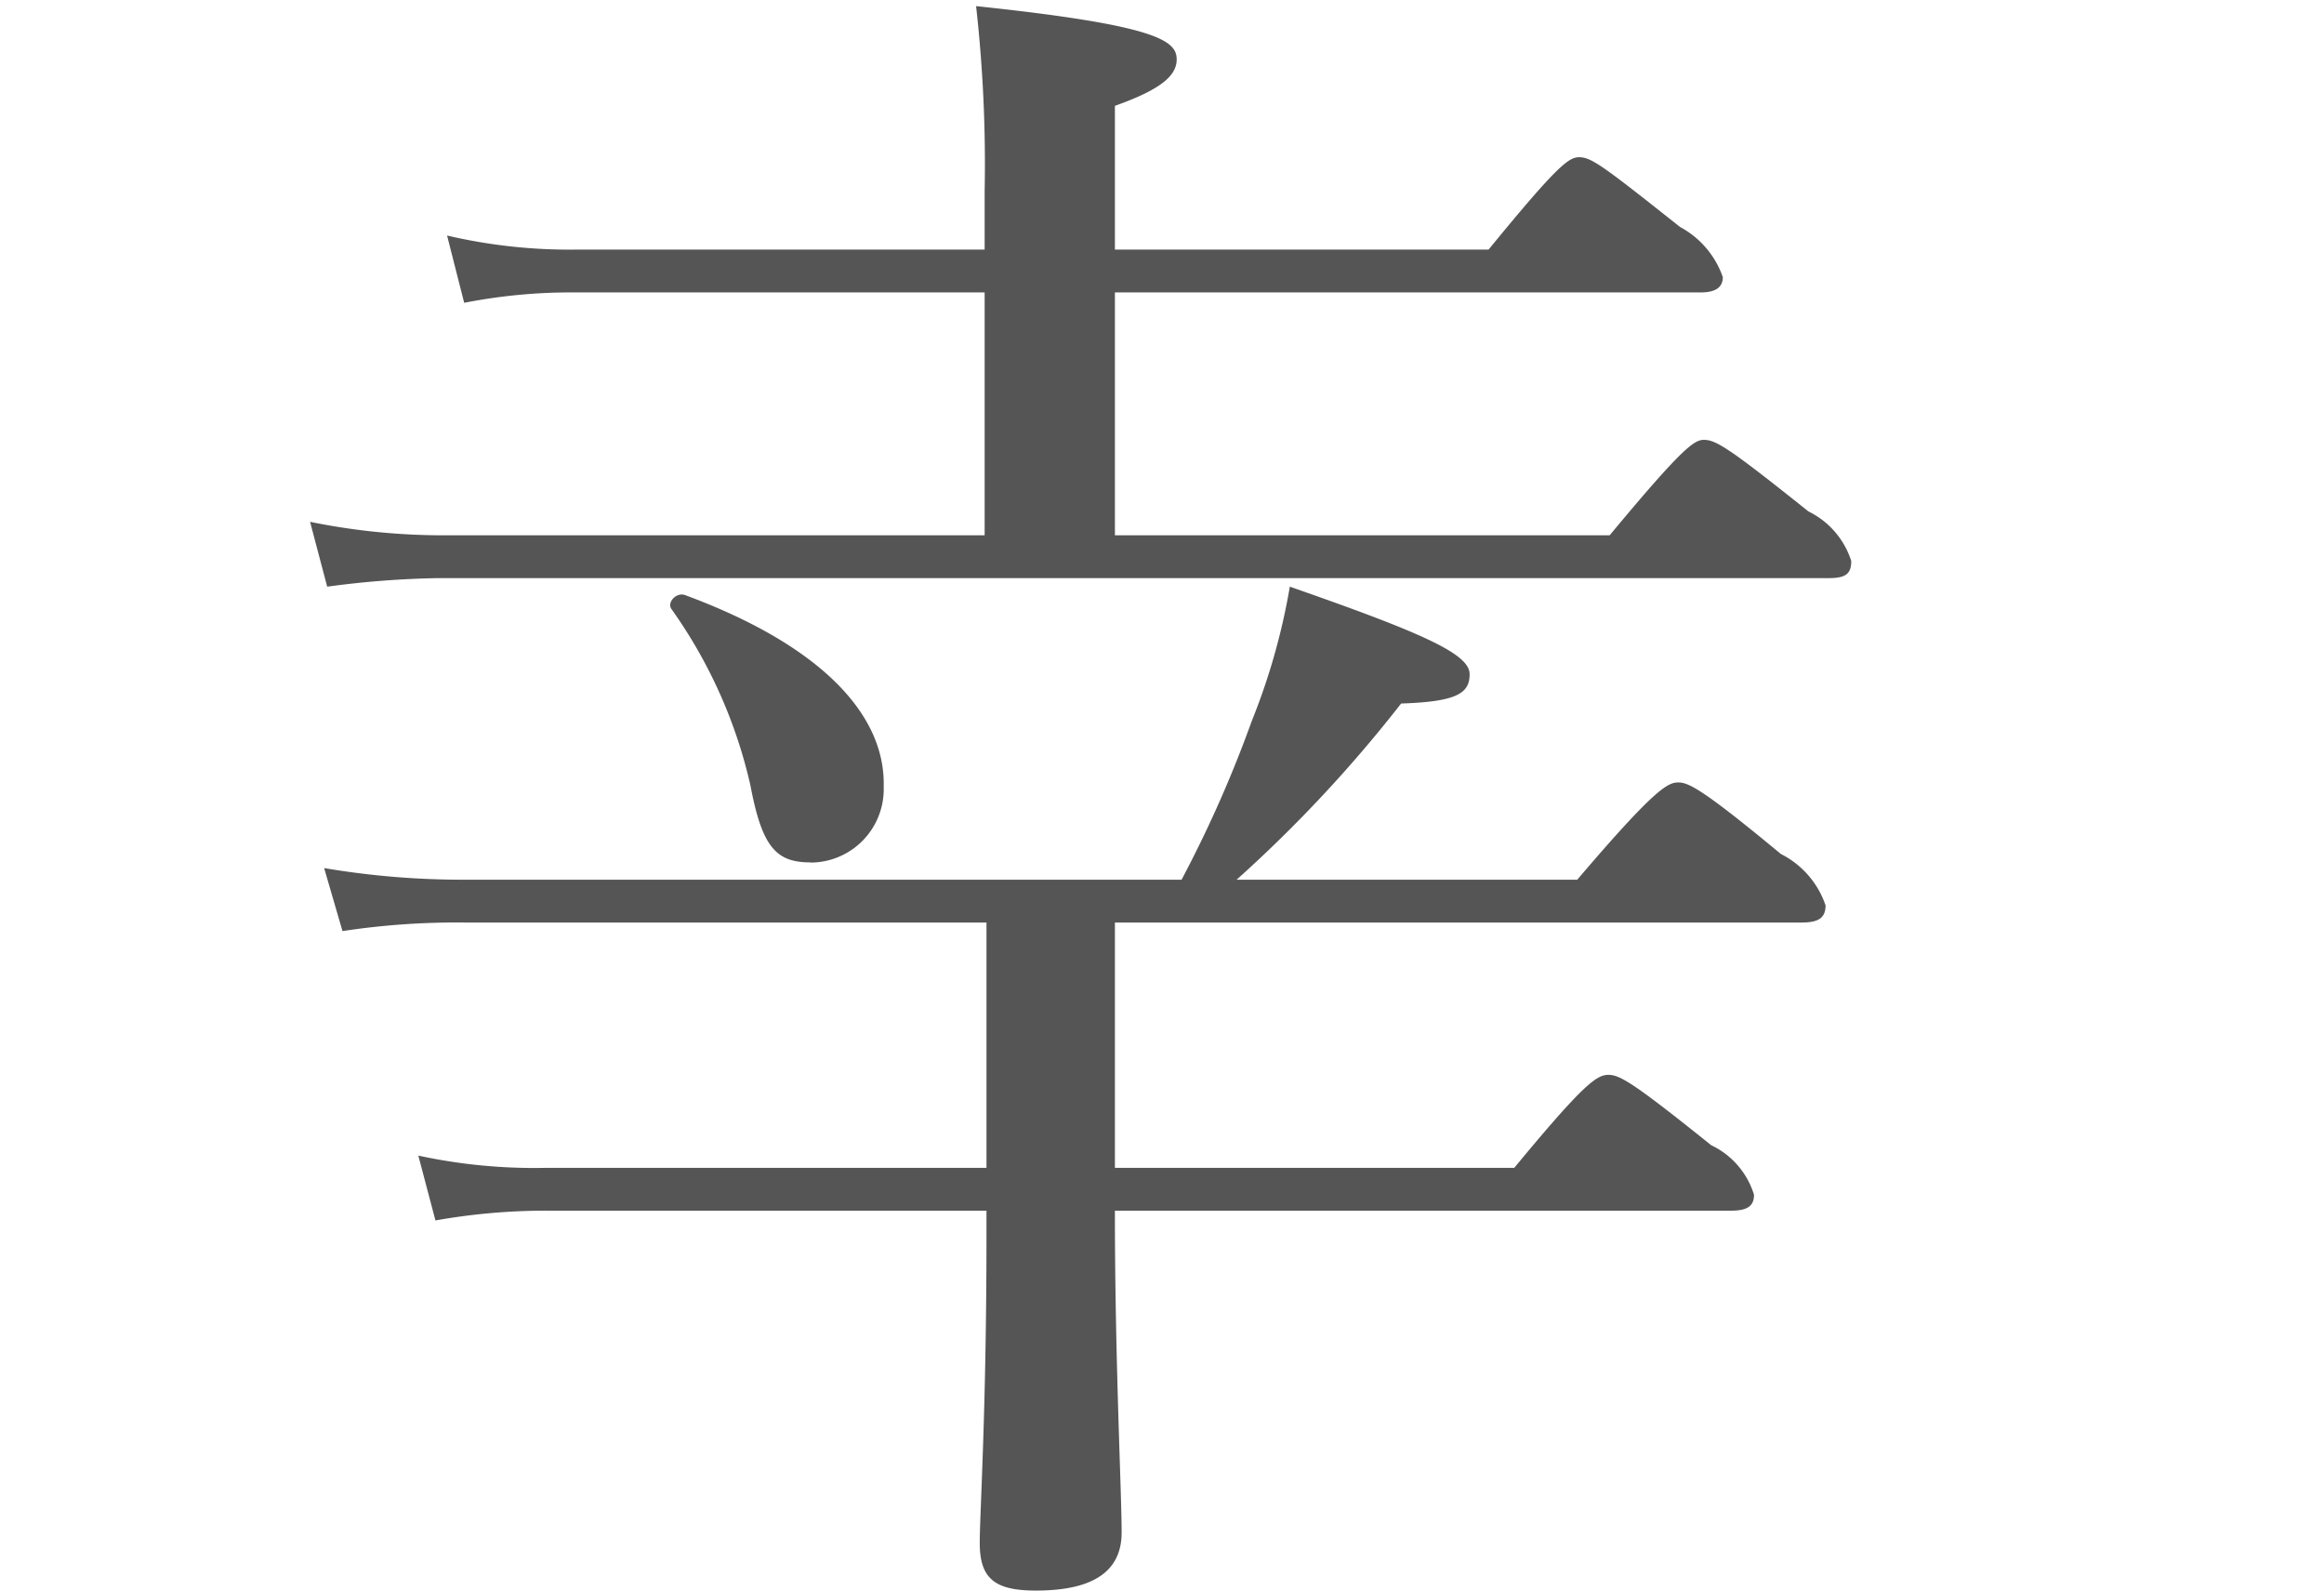 <svg xmlns="http://www.w3.org/2000/svg" viewBox="0 0 38 26"><defs><style>.cls-1{fill:#555;}</style></defs><title>アートボード 5 のコピー 8</title><g id="_1のコピー_2" data-name="1のコピー 2"><path id="_50" data-name=" 50" class="cls-1" d="M28.31,19.79c.28,0,.37-.09.37-.26a1.327,1.327,0,0,0-.7-.81c-1.26-1.01-1.49-1.15-1.68-1.15s-.4.14-1.54,1.52H18.23V15.08H29.46c.28,0,.39-.08.39-.28a1.469,1.469,0,0,0-.73-.84c-1.28-1.06-1.51-1.17-1.68-1.17s-.39.11-1.65,1.59H20.22a22.214,22.214,0,0,0,2.69-2.88c.92-.03,1.12-.17,1.12-.48,0-.33-.76-.67-2.94-1.43a10.621,10.621,0,0,1-.62,2.19,19.933,19.933,0,0,1-1.15,2.6H7.62A13.566,13.566,0,0,1,5.3,14.19l.3,1.03a12.392,12.392,0,0,1,1.99-.14h8.54v4.01H8.94a8.984,8.984,0,0,1-2.1-.2l.28,1.06a10.331,10.331,0,0,1,1.84-.16h7.17v.42c0,2.85-.11,4.53-.11,5.01,0,.59.25.78.92.78.93,0,1.4-.31,1.4-.95,0-.67-.11-2.8-.11-5.26ZM18.23,8.75V4.78h9.58c.25,0,.36-.09.36-.25a1.481,1.481,0,0,0-.7-.82c-1.26-1-1.45-1.14-1.65-1.14-.17,0-.36.14-1.48,1.51H18.23V1.73c.79-.28,1.01-.51,1.01-.76,0-.31-.34-.56-3.28-.87a23.06,23.06,0,0,1,.14,3.03v.95H9.41a8.785,8.785,0,0,1-2.1-.23l.28,1.1a9.047,9.047,0,0,1,1.79-.17H16.1V8.75H7.14a10.915,10.915,0,0,1-2.07-.22l.28,1.06a15.209,15.209,0,0,1,1.82-.14H29.91c.28,0,.36-.08.36-.28a1.363,1.363,0,0,0-.7-.81c-1.29-1.03-1.51-1.17-1.71-1.17-.16,0-.36.14-1.54,1.56ZM13.25,14.1a1.2,1.2,0,0,0,1.2-1.2c0-.031,0-.062,0-.093,0-1.14-1.03-2.26-3.25-3.08-.14-.05-.3.12-.22.23a8.027,8.027,0,0,1,1.29,2.88c.19,1.01.42,1.26.98,1.26Z"/></g></svg>